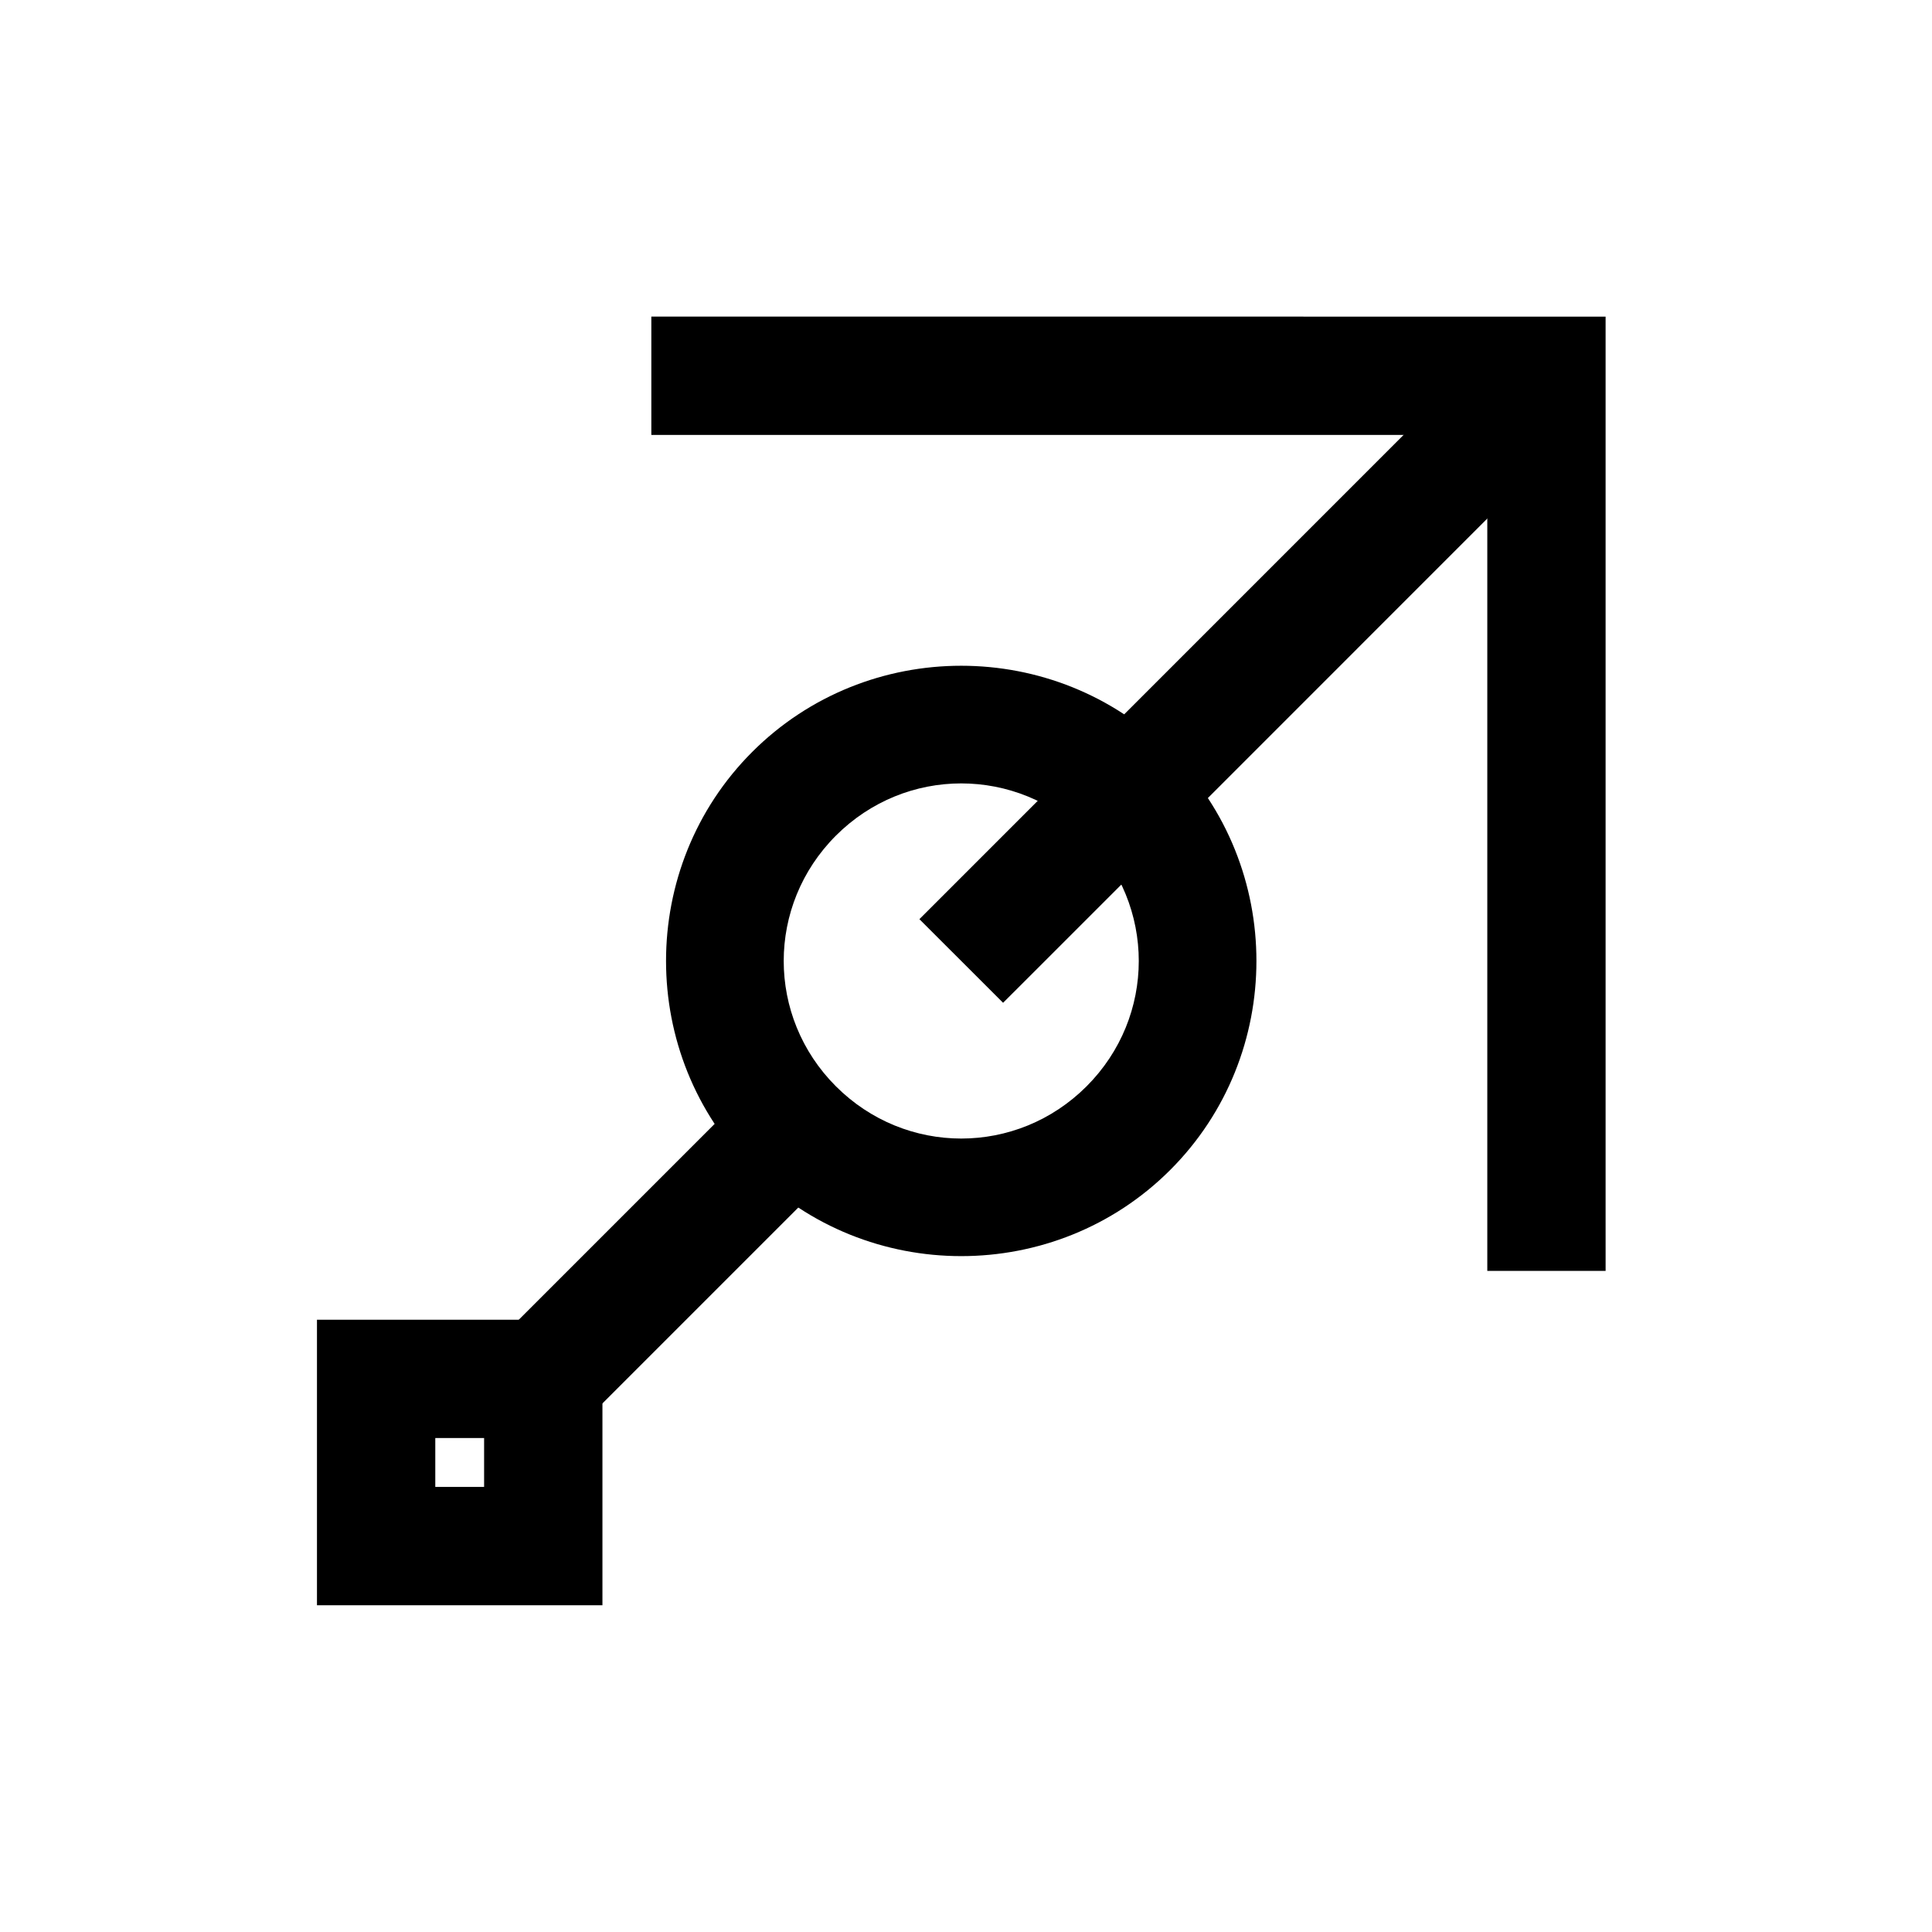 <?xml version="1.0" encoding="UTF-8"?>
<!-- The Best Svg Icon site in the world: iconSvg.co, Visit us! https://iconsvg.co -->
<svg fill="#000000" width="800px" height="800px" version="1.1" viewBox="144 144 512 512" xmlns="http://www.w3.org/2000/svg">
 <g>
  <path d="m542.74 232.48-11.09 11.09-132.91 132.93-11.09 11.09 22.176 22.16 11.09-11.074 132.91-132.93 11.09-11.09z"/>
  <path d="m348.9 426.33-83.102 83.102 22.184 22.156 83.102-83.102z"/>
  <path d="m228 493.74v75.664l75.652 0.004v-75.664zm31.355 31.355h12.938v12.953h-12.938z"/>
  <path d="m316.61 227.9v31.355h221.54v221.54h31.355l-0.004-15.676v-237.21z"/>
  <path d="m398.73 320.43c-20.082 0-40.156 7.613-55.383 22.836-30.453 30.453-30.453 80.328 0 110.78 30.453 30.453 80.328 30.453 110.78 0 30.453-30.453 30.453-80.328 0-110.78-15.227-15.223-35.316-22.836-55.398-22.836zm0 31.18c11.996 0 23.996 4.609 33.223 13.836 18.445 18.453 18.449 47.992 0 66.441-18.453 18.453-47.973 18.453-66.426 0-18.449-18.449-18.445-47.988 0-66.441 9.227-9.223 21.211-13.836 33.207-13.836z"/>
 </g>
</svg>